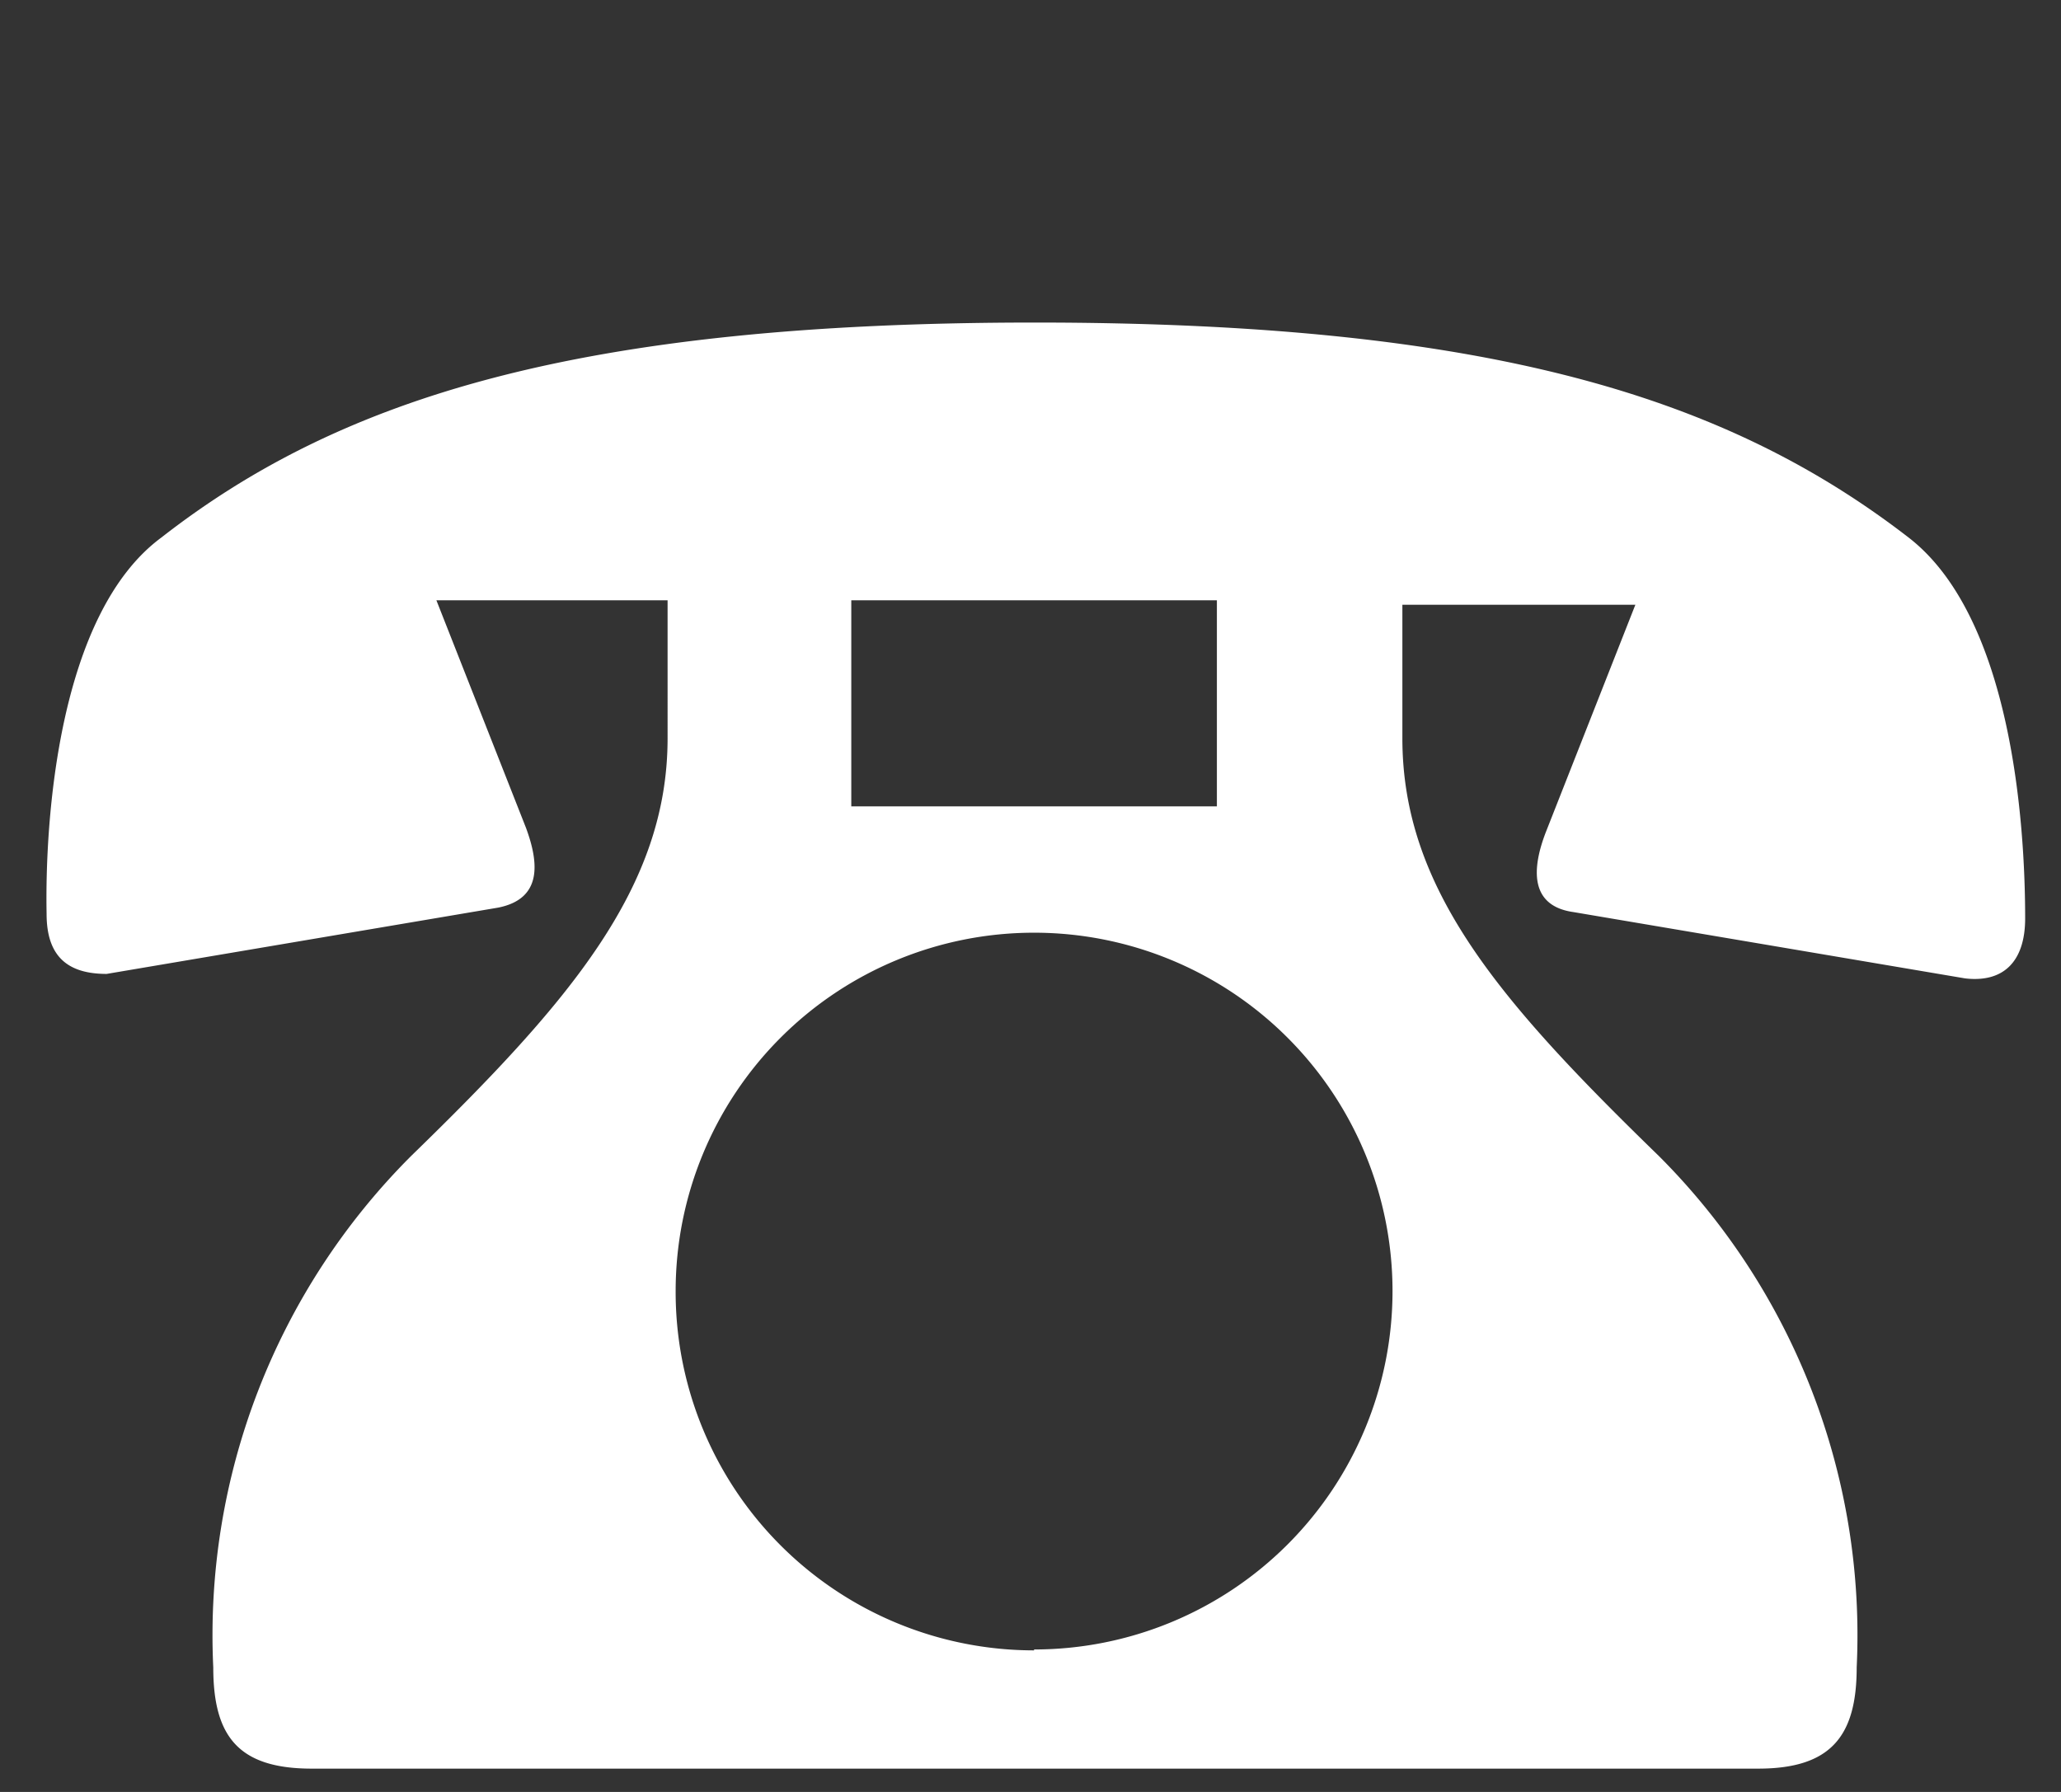 <svg xmlns="http://www.w3.org/2000/svg" viewBox="0 0 23 20"><rect x="0" y="0" width="23" height="20" fill="#333333" stroke="none"/><defs><style>.cls-1{fill:#fff;}</style></defs><title>denwa</title><g id="レイヤー_1" data-name="レイヤー 1"><path class="cls-1" d="M4.87,6.7l1,2.54c.14.38.19.79-.31.89l-4.37.74c-.43,0-.67-.19-.67-.67C.5,9.15.65,6.85,1.8,6c2-1.56,4.66-2.4,9.75-2.4s7.73.84,9.75,2.4c1.15.89,1.3,3.19,1.3,4.25,0,.48-.24.72-.67.67l-4.37-.74c-.5-.07-.46-.5-.31-.89l1-2.54H15.65V8.24c0,1.68,1.08,2.93,2.86,4.66a7.56,7.56,0,0,1,2.21,5.71c0,.77-.29,1.13-1.1,1.13H3.48c-.82,0-1.1-.36-1.1-1.13a7.56,7.56,0,0,1,2.21-5.71c1.78-1.73,2.86-3,2.86-4.66V6.7Zm6.67,11.71a4,4,0,1,0-4-4A4,4,0,0,0,11.54,18.42ZM9.5,6.7V9h4.08V6.7Z"/></g></svg>